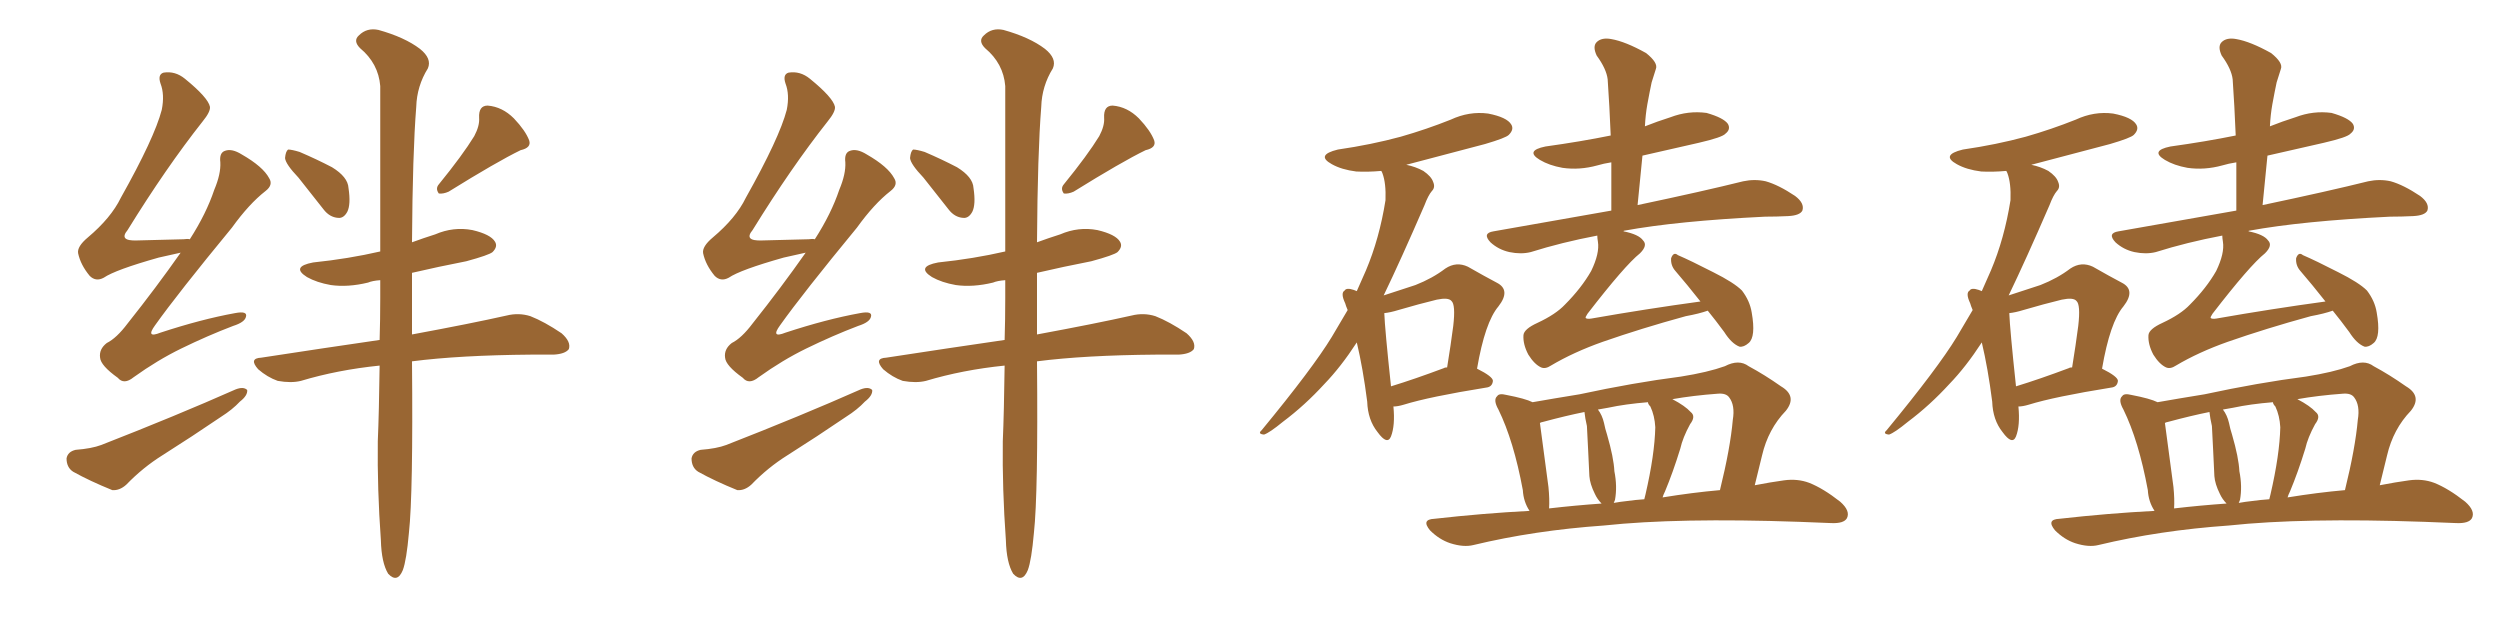 <svg xmlns="http://www.w3.org/2000/svg" xmlns:xlink="http://www.w3.org/1999/xlink" width="600" height="150"><path fill="#996633" padding="10" d="M43.36 60.64L43.36 60.64Q40.87 61.23 38.09 61.82L38.09 61.82Q27.69 64.75 24.90 66.65L24.90 66.65Q23.00 67.68 21.53 66.21L21.53 66.21Q19.34 63.57 18.75 60.79L18.75 60.79Q18.46 59.18 21.09 56.98L21.09 56.98Q26.66 52.29 29.00 47.46L29.00 47.46Q37.06 33.11 38.82 26.37L38.82 26.37Q39.55 22.71 38.53 20.07L38.53 20.07Q37.79 17.87 39.26 17.43L39.26 17.43Q42.04 16.99 44.38 18.90L44.38 18.90Q49.95 23.44 50.39 25.63L50.39 25.63Q50.54 26.81 48.63 29.15L48.63 29.15Q39.84 40.28 30.62 55.22L30.62 55.22Q28.42 57.86 32.81 57.71L32.81 57.71Q37.94 57.57 44.09 57.42L44.09 57.42Q44.97 57.28 45.56 57.42L45.56 57.42Q49.51 51.27 51.42 45.56L51.42 45.56Q53.03 41.75 52.88 38.96L52.88 38.96Q52.59 36.62 54.05 36.18L54.05 36.18Q55.66 35.60 58.01 37.06L58.01 37.06Q63.13 39.99 64.60 42.77L64.60 42.77Q65.63 44.38 63.72 45.85L63.72 45.85Q59.77 48.93 55.66 54.64L55.66 54.64Q42.63 70.46 37.21 78.08L37.21 78.08Q34.86 81.30 38.53 79.83L38.53 79.83Q48.34 76.61 56.40 75.15L56.40 75.15Q59.47 74.56 59.03 76.03L59.03 76.03Q58.74 77.34 55.96 78.22L55.96 78.22Q49.80 80.57 43.51 83.64L43.51 83.64Q37.79 86.43 32.08 90.53L32.08 90.53Q29.74 92.43 28.27 90.67L28.27 90.67Q24.17 87.74 24.02 85.84L24.02 85.84Q23.73 83.79 25.63 82.32L25.63 82.32Q27.98 81.15 30.62 77.64L30.62 77.64Q37.50 68.99 43.36 60.64ZM18.16 107.96L18.16 107.96Q21.97 107.67 24.32 106.79L24.32 106.79Q42.33 99.76 56.54 93.46L56.54 93.46Q58.45 92.72 59.33 93.60L59.33 93.60Q59.47 94.92 57.57 96.39L57.57 96.39Q55.81 98.29 53.03 100.05L53.03 100.05Q46.14 104.74 38.96 109.28L38.96 109.28Q34.28 112.21 30.32 116.31L30.32 116.31Q28.71 117.77 26.95 117.63L26.95 117.63Q21.53 115.43 17.58 113.23L17.58 113.23Q15.97 112.21 15.97 110.01L15.97 110.01Q16.26 108.40 18.16 107.96ZM71.63 42.63L71.63 42.63Q68.55 39.40 68.41 37.94L68.41 37.94Q68.55 36.33 69.14 35.89L69.14 35.89Q70.02 35.89 71.92 36.47L71.92 36.47Q76.03 38.23 79.69 40.14L79.69 40.14Q83.50 42.48 83.64 45.12L83.64 45.12Q84.23 49.07 83.35 50.83L83.35 50.83Q82.47 52.44 81.15 52.29L81.15 52.29Q79.10 52.15 77.64 50.24L77.64 50.24Q74.41 46.14 71.63 42.63ZM113.82 32.67L113.82 32.67Q115.14 30.18 114.99 28.27L114.99 28.27Q114.84 25.34 117.04 25.34L117.04 25.34Q120.56 25.63 123.34 28.42L123.34 28.42Q126.12 31.35 127.00 33.69L127.00 33.69Q127.59 35.45 124.95 36.04L124.95 36.04Q119.24 38.82 107.67 46.00L107.67 46.00Q106.35 46.58 105.32 46.44L105.32 46.44Q104.44 45.26 105.32 44.24L105.32 44.24Q111.04 37.21 113.82 32.67ZM91.11 87.74L91.11 87.74L91.11 87.74Q81.01 88.77 72.22 91.41L72.22 91.41Q69.87 91.99 66.65 91.41L66.65 91.41Q64.16 90.53 61.96 88.62L61.96 88.62Q59.62 85.99 62.70 85.84L62.70 85.84Q77.93 83.50 91.11 81.59L91.11 81.59Q91.26 76.76 91.26 71.48L91.26 71.48Q91.26 69.14 91.26 67.24L91.26 67.24Q89.36 67.38 88.33 67.82L88.33 67.82Q83.50 68.99 79.39 68.41L79.39 68.41Q76.03 67.82 73.68 66.50L73.68 66.50Q69.73 64.01 75.15 62.99L75.15 62.99Q83.64 62.11 91.26 60.35L91.26 60.35Q91.26 34.42 91.26 20.65L91.26 20.65Q90.82 15.23 86.43 11.57L86.43 11.57Q84.67 9.81 86.13 8.50L86.13 8.50Q88.04 6.59 90.82 7.18L90.82 7.18Q97.12 8.94 100.78 11.72L100.78 11.72Q103.71 14.06 102.69 16.41L102.69 16.41Q100.05 20.65 99.90 25.63L99.90 25.63Q99.02 36.62 98.88 58.15L98.88 58.15Q101.66 57.13 104.44 56.25L104.44 56.25Q108.84 54.35 113.38 55.22L113.38 55.22Q117.77 56.25 118.80 58.01L118.80 58.01Q119.53 59.18 118.21 60.50L118.21 60.50Q117.33 61.23 111.91 62.70L111.91 62.70Q105.18 64.01 98.88 65.48L98.88 65.48Q98.88 72.07 98.88 79.25L98.88 79.25Q98.88 79.69 98.88 80.27L98.88 80.27Q113.09 77.64 121.58 75.73L121.58 75.73Q124.51 75 127.29 75.88L127.29 75.88Q130.66 77.20 134.77 79.98L134.77 79.98Q137.11 82.03 136.52 83.79L136.52 83.79Q135.64 84.96 132.86 85.11L132.86 85.11Q130.22 85.11 127.44 85.11L127.44 85.11Q110.30 85.25 98.88 86.72L98.88 86.72Q99.17 118.51 98.14 127.88L98.14 127.88Q97.56 134.47 96.68 136.82L96.68 136.82Q95.36 140.04 93.16 137.70L93.16 137.70Q91.55 135.06 91.41 129.64L91.41 129.64Q90.53 117.33 90.67 105.91L90.67 105.91Q90.97 98.88 91.11 87.74ZM193.36 60.64L193.36 60.64Q190.87 61.23 188.09 61.82L188.09 61.82Q177.69 64.75 174.90 66.65L174.90 66.65Q173.00 67.68 171.53 66.21L171.53 66.21Q169.34 63.57 168.75 60.79L168.75 60.79Q168.46 59.18 171.09 56.98L171.09 56.98Q176.66 52.29 179.00 47.46L179.00 47.46Q187.06 33.11 188.82 26.37L188.82 26.37Q189.55 22.71 188.53 20.07L188.53 20.07Q187.79 17.87 189.26 17.43L189.26 17.43Q192.04 16.99 194.38 18.90L194.38 18.90Q199.95 23.44 200.39 25.63L200.39 25.63Q200.54 26.81 198.63 29.15L198.63 29.15Q189.84 40.28 180.62 55.22L180.62 55.22Q178.42 57.86 182.81 57.71L182.81 57.71Q187.94 57.57 194.09 57.42L194.09 57.42Q194.97 57.28 195.56 57.42L195.56 57.42Q199.51 51.27 201.42 45.56L201.42 45.56Q203.03 41.75 202.88 38.96L202.88 38.96Q202.59 36.62 204.05 36.18L204.05 36.18Q205.66 35.60 208.01 37.06L208.01 37.06Q213.13 39.99 214.60 42.77L214.60 42.77Q215.63 44.38 213.72 45.85L213.72 45.85Q209.77 48.93 205.66 54.64L205.66 54.64Q192.63 70.46 187.21 78.08L187.21 78.08Q184.86 81.30 188.53 79.83L188.53 79.83Q198.34 76.61 206.40 75.15L206.40 75.15Q209.47 74.56 209.03 76.03L209.03 76.03Q208.74 77.34 205.96 78.22L205.96 78.22Q199.80 80.57 193.51 83.64L193.51 83.64Q187.79 86.43 182.08 90.53L182.08 90.53Q179.74 92.43 178.27 90.67L178.27 90.67Q174.17 87.74 174.02 85.84L174.02 85.84Q173.73 83.79 175.63 82.32L175.63 82.32Q177.98 81.15 180.62 77.64L180.62 77.64Q187.50 68.99 193.36 60.64ZM168.16 107.96L168.16 107.96Q171.97 107.67 174.32 106.79L174.32 106.79Q192.33 99.76 206.54 93.46L206.54 93.46Q208.45 92.72 209.33 93.60L209.33 93.60Q209.47 94.92 207.57 96.39L207.57 96.39Q205.81 98.29 203.03 100.05L203.03 100.05Q196.14 104.74 188.96 109.28L188.96 109.28Q184.28 112.21 180.32 116.31L180.32 116.31Q178.71 117.77 176.95 117.63L176.95 117.63Q171.53 115.43 167.58 113.23L167.58 113.23Q165.97 112.21 165.97 110.01L165.97 110.01Q166.26 108.40 168.16 107.96ZM221.63 42.63L221.63 42.63Q218.55 39.40 218.41 37.94L218.41 37.94Q218.55 36.33 219.14 35.89L219.14 35.89Q220.02 35.89 221.92 36.47L221.92 36.47Q226.03 38.23 229.69 40.14L229.69 40.14Q233.50 42.48 233.64 45.12L233.64 45.12Q234.23 49.07 233.35 50.83L233.35 50.83Q232.47 52.44 231.15 52.29L231.15 52.29Q229.10 52.15 227.64 50.24L227.64 50.24Q224.41 46.14 221.63 42.63ZM263.82 32.67L263.82 32.67Q265.14 30.18 264.99 28.27L264.99 28.27Q264.84 25.34 267.04 25.34L267.04 25.34Q270.56 25.63 273.34 28.42L273.34 28.42Q276.12 31.35 277.00 33.69L277.00 33.69Q277.59 35.45 274.95 36.04L274.95 36.04Q269.24 38.82 257.67 46.00L257.67 46.00Q256.35 46.58 255.32 46.44L255.32 46.44Q254.44 45.26 255.32 44.24L255.32 44.24Q261.04 37.21 263.82 32.67ZM241.11 87.74L241.11 87.74L241.11 87.74Q231.01 88.77 222.22 91.41L222.22 91.41Q219.87 91.99 216.65 91.41L216.65 91.41Q214.16 90.53 211.96 88.62L211.96 88.62Q209.62 85.99 212.70 85.84L212.70 85.84Q227.93 83.50 241.11 81.59L241.11 81.59Q241.26 76.76 241.26 71.48L241.26 71.48Q241.26 69.14 241.26 67.24L241.26 67.24Q239.36 67.38 238.33 67.82L238.33 67.82Q233.50 68.99 229.39 68.41L229.39 68.41Q226.03 67.82 223.68 66.50L223.68 66.50Q219.73 64.01 225.15 62.99L225.15 62.99Q233.64 62.11 241.26 60.35L241.26 60.35Q241.26 34.42 241.26 20.65L241.26 20.65Q240.82 15.23 236.43 11.57L236.43 11.57Q234.67 9.81 236.13 8.50L236.13 8.50Q238.04 6.59 240.82 7.18L240.82 7.18Q247.12 8.94 250.78 11.72L250.78 11.72Q253.71 14.06 252.69 16.41L252.69 16.41Q250.05 20.65 249.90 25.63L249.90 25.63Q249.02 36.62 248.88 58.15L248.88 58.15Q251.66 57.13 254.44 56.25L254.44 56.25Q258.84 54.35 263.38 55.22L263.38 55.22Q267.77 56.25 268.80 58.01L268.80 58.01Q269.53 59.18 268.21 60.50L268.21 60.50Q267.33 61.23 261.91 62.70L261.91 62.70Q255.18 64.01 248.88 65.48L248.88 65.48Q248.88 72.07 248.88 79.25L248.88 79.25Q248.88 79.69 248.88 80.27L248.88 80.27Q263.09 77.64 271.58 75.73L271.58 75.73Q274.51 75 277.29 75.88L277.29 75.88Q280.66 77.20 284.77 79.98L284.77 79.98Q287.11 82.03 286.52 83.79L286.52 83.79Q285.64 84.96 282.86 85.11L282.86 85.11Q280.22 85.11 277.44 85.11L277.44 85.11Q260.30 85.25 248.88 86.72L248.88 86.72Q249.17 118.51 248.14 127.88L248.14 127.88Q247.56 134.47 246.68 136.82L246.68 136.82Q245.36 140.04 243.16 137.70L243.16 137.70Q241.55 135.06 241.41 129.64L241.41 129.64Q240.53 117.33 240.67 105.91L240.67 105.91Q240.97 98.88 241.11 87.74ZM334.42 97.56L334.42 97.56Q334.86 102.10 333.84 104.74L333.84 104.74Q332.96 106.93 330.62 103.71L330.62 103.71Q328.27 100.78 328.13 96.39L328.13 96.39Q327.10 88.33 325.63 82.18L325.63 82.18Q321.83 88.04 317.87 92.14L317.87 92.14Q313.18 97.27 307.91 101.22L307.91 101.22Q304.69 103.86 303.37 104.30L303.37 104.30Q301.76 104.15 302.78 103.27L302.78 103.27Q315.09 88.33 319.63 80.86L319.63 80.86Q321.53 77.64 323.44 74.41L323.44 74.41Q323.00 73.39 322.85 72.80L322.85 72.80Q321.68 70.31 322.71 69.73L322.71 69.73Q323.14 68.99 324.90 69.58L324.90 69.58Q325.20 69.73 325.63 69.87L325.63 69.87Q326.81 67.24 327.83 64.89L327.83 64.89Q331.05 57.28 332.52 48.05L332.52 48.05Q332.67 43.95 331.79 41.60L331.79 41.60Q331.64 41.16 331.49 41.02L331.49 41.02Q328.27 41.31 325.49 41.16L325.49 41.16Q321.97 40.72 319.63 39.40L319.63 39.40Q315.67 37.21 321.09 35.89L321.09 35.89Q329.15 34.72 336.18 32.81L336.18 32.81Q342.33 31.05 348.19 28.71L348.19 28.71Q352.59 26.66 357.13 27.25L357.13 27.25Q361.67 28.13 362.70 29.88L362.70 29.88Q363.43 31.05 362.11 32.37L362.11 32.37Q361.38 33.11 356.40 34.57L356.40 34.57Q346.44 37.21 337.50 39.55L337.50 39.55Q339.70 39.99 341.60 41.02L341.60 41.02Q343.51 42.33 343.95 43.65L343.95 43.65Q344.53 44.97 343.65 45.85L343.65 45.85Q342.77 46.88 341.89 49.22L341.89 49.22Q336.18 62.40 332.08 70.90L332.08 70.90Q336.47 69.43 339.70 68.41L339.70 68.41Q343.80 66.80 346.88 64.45L346.88 64.45Q349.51 62.70 352.29 64.01L352.29 64.01Q356.40 66.36 359.18 67.82L359.18 67.82Q362.70 69.58 359.62 73.54L359.62 73.54Q356.40 77.34 354.49 88.48L354.49 88.48Q358.30 90.38 358.30 91.41L358.30 91.41Q358.15 92.87 356.69 93.02L356.69 93.02Q343.07 95.21 336.91 97.12L336.91 97.12Q335.45 97.56 334.42 97.56ZM346.58 88.33L346.58 88.33Q346.73 88.18 347.31 88.18L347.31 88.18Q348.19 82.76 348.78 78.22L348.78 78.22Q349.37 73.10 348.34 72.22L348.34 72.22Q347.61 71.34 344.82 71.92L344.82 71.92Q340.58 72.95 335.60 74.41L335.60 74.41Q333.69 75 332.23 75.15L332.23 75.15Q332.37 78.96 333.84 92.72L333.84 92.72Q339.55 90.97 346.58 88.33ZM409.86 74.56L409.86 74.56Q407.81 75.29 404.59 75.88L404.59 75.88Q393.90 78.81 384.67 82.03L384.67 82.03Q377.64 84.52 372.22 87.74L372.22 87.74Q370.90 88.62 369.87 88.18L369.87 88.18Q368.26 87.45 366.80 85.11L366.80 85.11Q365.48 82.62 365.63 80.42L365.63 80.42Q365.77 78.96 368.99 77.49L368.99 77.49Q373.39 75.44 375.59 73.10L375.59 73.10Q379.54 69.14 381.88 65.04L381.88 65.04Q383.94 60.79 383.50 58.01L383.50 58.01Q383.35 57.13 383.35 56.54L383.35 56.54Q374.85 58.15 367.38 60.50L367.38 60.50Q365.04 61.08 362.26 60.50L362.26 60.50Q359.62 59.91 357.71 58.15L357.71 58.15Q355.66 55.96 358.45 55.52L358.45 55.52Q373.39 52.88 386.72 50.54L386.72 50.54Q386.72 44.38 386.72 38.96L386.72 38.96Q384.81 39.26 383.35 39.70L383.35 39.70Q379.10 40.87 375 40.28L375 40.28Q371.78 39.70 369.58 38.38L369.58 38.38Q365.92 36.18 370.90 35.16L370.90 35.16Q379.39 33.98 386.57 32.52L386.57 32.52Q386.28 25.34 385.84 19.04L385.84 19.04Q385.55 16.55 383.20 13.33L383.20 13.33Q382.18 11.13 383.20 10.11L383.20 10.11Q384.38 8.94 386.72 9.38L386.72 9.38Q390.09 9.96 395.07 12.74L395.07 12.74Q398.00 15.09 397.41 16.55L397.41 16.55Q396.97 17.87 396.39 19.78L396.39 19.78Q395.95 21.83 395.36 25.05L395.36 25.05Q394.92 27.54 394.78 30.32L394.78 30.32Q397.71 29.15 400.93 28.13L400.93 28.13Q405.18 26.51 409.57 27.10L409.57 27.10Q413.67 28.27 414.70 29.74L414.70 29.74Q415.43 31.05 414.11 32.08L414.11 32.08Q413.38 32.96 407.67 34.28L407.67 34.28Q400.49 35.89 394.19 37.35L394.19 37.35Q393.60 43.07 393.02 49.22L393.02 49.22Q408.98 45.85 418.36 43.51L418.36 43.51Q421.14 42.92 423.78 43.51L423.78 43.51Q426.86 44.38 430.81 47.02L430.81 47.02Q433.15 48.78 432.57 50.54L432.57 50.54Q431.98 51.71 429.20 51.86L429.20 51.86Q426.42 52.00 423.63 52.00L423.63 52.00Q402.54 53.03 389.79 55.37L389.79 55.37Q389.65 55.37 389.65 55.52L389.65 55.52Q393.31 56.25 394.34 57.71L394.34 57.71Q395.51 58.89 393.60 60.79L393.60 60.79Q389.94 63.72 381.01 75.29L381.01 75.29Q380.42 76.17 380.57 76.32L380.57 76.32Q380.86 76.61 381.88 76.46L381.88 76.46Q395.21 74.12 408.11 72.36L408.11 72.36Q404.88 68.26 402.10 65.04L402.10 65.04Q400.93 63.72 401.07 61.96L401.07 61.96Q401.66 60.35 402.69 61.23L402.69 61.23Q405.76 62.55 411.18 65.33L411.18 65.33Q416.16 67.82 418.07 69.73L418.07 69.73Q419.97 72.22 420.41 75L420.41 75Q421.44 80.86 419.68 82.32L419.68 82.32Q418.51 83.35 417.48 83.20L417.48 83.20Q415.58 82.47 413.82 79.69L413.82 79.69Q411.77 76.90 409.86 74.56ZM367.09 122.61L367.09 122.61Q365.63 120.41 365.48 117.63L365.48 117.63Q363.28 105.76 359.62 98.29L359.62 98.29Q358.30 95.95 359.33 95.07L359.33 95.07Q359.77 94.34 361.52 94.78L361.52 94.78Q366.06 95.65 367.82 96.53L367.82 96.53Q372.80 95.65 379.10 94.63L379.10 94.63Q391.99 91.85 403.42 90.38L403.42 90.38Q409.86 89.36 413.96 87.89L413.96 87.89Q417.33 86.13 419.68 87.89L419.68 87.89Q423.49 89.94 427.44 92.72L427.44 92.72Q431.40 95.07 428.61 98.58L428.61 98.58Q424.37 102.98 422.90 109.28L422.90 109.28Q422.02 112.79 421.14 116.46L421.14 116.46Q424.95 115.72 428.17 115.28L428.17 115.28Q431.40 114.84 434.18 115.87L434.18 115.87Q437.55 117.19 441.65 120.41L441.65 120.41Q444.14 122.61 443.26 124.37L443.26 124.37Q442.53 125.68 439.45 125.54L439.45 125.54Q435.94 125.39 431.84 125.24L431.84 125.24Q402.69 124.22 384.96 126.12L384.96 126.12Q368.26 127.29 353.61 130.81L353.61 130.81Q351.27 131.40 348.05 130.37L348.05 130.37Q345.41 129.49 343.21 127.29L343.21 127.29Q341.02 124.66 344.24 124.51L344.24 124.51Q355.96 123.19 367.09 122.61ZM399.02 119.38L399.02 119.38Q406.20 118.21 412.79 117.63L412.79 117.63Q415.28 107.52 415.87 100.78L415.87 100.78Q416.46 97.27 414.99 95.36L414.99 95.36Q414.26 94.34 412.35 94.48L412.35 94.48Q406.35 94.92 401.37 95.80L401.37 95.80Q404.44 97.41 405.76 98.88L405.76 98.88Q407.08 99.90 405.62 101.81L405.62 101.81Q403.86 105.03 403.27 107.67L403.27 107.67Q401.51 113.38 399.61 117.92L399.61 117.92Q399.17 118.80 399.02 119.38ZM390.38 120.26L390.38 120.26Q392.43 119.97 394.63 119.82L394.63 119.82Q394.78 119.24 394.92 118.65L394.92 118.65Q397.12 109.13 397.27 102.54L397.27 102.54Q397.12 99.76 396.09 97.56L396.09 97.56Q395.51 96.97 395.51 96.53L395.51 96.53Q390.09 96.97 385.99 97.85L385.99 97.85Q384.52 98.14 383.50 98.29L383.50 98.29Q384.52 99.61 384.96 101.51L384.96 101.51Q385.25 102.98 385.69 104.30L385.69 104.30Q387.30 109.86 387.45 113.09L387.45 113.09Q388.18 116.75 387.60 119.97L387.60 119.97Q387.45 120.26 387.30 120.70L387.30 120.70Q388.92 120.41 390.38 120.26ZM371.78 122.02L371.78 122.02L371.78 122.02Q378.08 121.29 384.38 120.85L384.38 120.85Q383.35 119.82 382.76 118.51L382.76 118.51Q381.59 116.16 381.45 114.26L381.45 114.26Q381.30 111.47 381.15 107.96L381.15 107.96Q381.01 104.88 380.86 102.25L380.86 102.25Q380.42 100.34 380.27 98.88L380.27 98.88Q375.88 99.76 370.46 101.22L370.46 101.22Q369.73 101.37 369.58 101.51L369.58 101.51Q370.17 105.76 371.63 116.89L371.63 116.89Q371.92 119.82 371.78 122.02ZM484.42 97.56L484.42 97.56Q484.86 102.10 483.84 104.74L483.84 104.74Q482.96 106.93 480.62 103.71L480.62 103.71Q478.27 100.78 478.13 96.39L478.13 96.39Q477.10 88.33 475.63 82.18L475.63 82.18Q471.83 88.04 467.87 92.14L467.87 92.14Q463.18 97.27 457.91 101.22L457.91 101.22Q454.69 103.86 453.37 104.30L453.37 104.30Q451.76 104.15 452.78 103.27L452.78 103.27Q465.09 88.33 469.63 80.86L469.63 80.86Q471.53 77.64 473.44 74.41L473.44 74.41Q473.00 73.39 472.85 72.80L472.85 72.80Q471.68 70.31 472.71 69.73L472.71 69.73Q473.14 68.99 474.90 69.58L474.90 69.58Q475.20 69.73 475.63 69.87L475.63 69.87Q476.81 67.24 477.83 64.89L477.83 64.89Q481.05 57.28 482.52 48.05L482.52 48.05Q482.67 43.95 481.79 41.60L481.79 41.60Q481.64 41.16 481.49 41.02L481.49 41.02Q478.27 41.31 475.49 41.16L475.49 41.16Q471.97 40.72 469.63 39.40L469.63 39.40Q465.67 37.21 471.09 35.89L471.09 35.89Q479.15 34.72 486.18 32.81L486.18 32.81Q492.33 31.05 498.19 28.71L498.19 28.71Q502.59 26.66 507.13 27.25L507.13 27.25Q511.67 28.13 512.70 29.88L512.70 29.88Q513.43 31.05 512.11 32.37L512.11 32.37Q511.38 33.11 506.40 34.57L506.40 34.57Q496.44 37.21 487.50 39.55L487.50 39.55Q489.70 39.99 491.60 41.02L491.60 41.02Q493.51 42.33 493.95 43.65L493.95 43.65Q494.53 44.97 493.65 45.85L493.65 45.85Q492.77 46.88 491.89 49.22L491.89 49.22Q486.18 62.40 482.08 70.90L482.08 70.90Q486.47 69.43 489.70 68.41L489.70 68.41Q493.80 66.80 496.88 64.45L496.88 64.45Q499.51 62.70 502.29 64.01L502.29 64.01Q506.40 66.36 509.18 67.82L509.18 67.82Q512.70 69.58 509.62 73.54L509.62 73.54Q506.40 77.34 504.49 88.48L504.49 88.48Q508.30 90.38 508.30 91.41L508.30 91.41Q508.15 92.87 506.69 93.02L506.69 93.02Q493.07 95.21 486.91 97.12L486.91 97.12Q485.45 97.56 484.42 97.56ZM496.58 88.33L496.58 88.33Q496.73 88.18 497.31 88.18L497.31 88.18Q498.19 82.76 498.78 78.22L498.78 78.22Q499.37 73.10 498.34 72.22L498.34 72.22Q497.61 71.34 494.82 71.92L494.82 71.92Q490.58 72.95 485.60 74.41L485.60 74.41Q483.69 75 482.23 75.15L482.23 75.15Q482.37 78.96 483.84 92.72L483.84 92.72Q489.55 90.97 496.58 88.33ZM559.86 74.56L559.86 74.56Q557.81 75.29 554.59 75.88L554.59 75.88Q543.90 78.81 534.67 82.03L534.67 82.03Q527.64 84.52 522.22 87.74L522.22 87.74Q520.90 88.62 519.87 88.18L519.87 88.18Q518.26 87.45 516.80 85.11L516.80 85.11Q515.48 82.62 515.63 80.42L515.63 80.42Q515.77 78.96 518.99 77.49L518.99 77.49Q523.39 75.44 525.59 73.10L525.59 73.10Q529.54 69.14 531.88 65.04L531.88 65.04Q533.94 60.79 533.50 58.01L533.50 58.01Q533.35 57.13 533.35 56.54L533.35 56.54Q524.85 58.15 517.38 60.50L517.38 60.50Q515.04 61.08 512.26 60.50L512.26 60.50Q509.62 59.91 507.71 58.15L507.71 58.15Q505.66 55.96 508.45 55.52L508.45 55.52Q523.39 52.88 536.72 50.54L536.72 50.54Q536.72 44.38 536.72 38.96L536.72 38.96Q534.81 39.26 533.35 39.70L533.35 39.70Q529.10 40.87 525 40.28L525 40.28Q521.78 39.70 519.58 38.38L519.58 38.38Q515.92 36.18 520.90 35.16L520.90 35.16Q529.39 33.98 536.57 32.52L536.57 32.52Q536.28 25.34 535.84 19.04L535.84 19.04Q535.55 16.55 533.20 13.33L533.20 13.33Q532.18 11.13 533.20 10.11L533.20 10.11Q534.38 8.94 536.72 9.38L536.72 9.38Q540.09 9.96 545.07 12.74L545.07 12.74Q548.00 15.09 547.41 16.55L547.41 16.55Q546.97 17.87 546.39 19.78L546.39 19.78Q545.95 21.83 545.36 25.05L545.36 25.05Q544.92 27.54 544.78 30.32L544.78 30.32Q547.71 29.15 550.93 28.13L550.93 28.13Q555.18 26.51 559.57 27.10L559.57 27.10Q563.67 28.27 564.70 29.74L564.70 29.74Q565.43 31.05 564.11 32.08L564.11 32.08Q563.38 32.96 557.67 34.28L557.67 34.28Q550.49 35.89 544.19 37.35L544.19 37.35Q543.60 43.07 543.02 49.22L543.02 49.22Q558.98 45.85 568.36 43.51L568.36 43.51Q571.14 42.92 573.78 43.51L573.78 43.51Q576.86 44.38 580.81 47.02L580.81 47.02Q583.15 48.78 582.57 50.54L582.57 50.54Q581.98 51.71 579.20 51.86L579.20 51.86Q576.42 52.00 573.63 52.00L573.63 52.00Q552.54 53.03 539.79 55.37L539.79 55.37Q539.65 55.37 539.65 55.52L539.65 55.52Q543.31 56.25 544.34 57.71L544.34 57.71Q545.51 58.89 543.60 60.79L543.60 60.79Q539.94 63.72 531.01 75.29L531.01 75.29Q530.42 76.17 530.57 76.32L530.57 76.32Q530.86 76.61 531.88 76.46L531.88 76.46Q545.21 74.12 558.11 72.36L558.11 72.36Q554.88 68.26 552.10 65.04L552.10 65.04Q550.93 63.72 551.07 61.96L551.07 61.96Q551.66 60.35 552.69 61.23L552.69 61.23Q555.76 62.55 561.18 65.33L561.18 65.33Q566.16 67.82 568.07 69.73L568.07 69.73Q569.97 72.22 570.41 75L570.41 75Q571.44 80.86 569.68 82.32L569.68 82.32Q568.51 83.35 567.48 83.20L567.48 83.20Q565.58 82.47 563.82 79.69L563.82 79.69Q561.77 76.90 559.86 74.56ZM517.09 122.61L517.09 122.61Q515.63 120.41 515.48 117.63L515.48 117.63Q513.28 105.76 509.62 98.29L509.62 98.29Q508.30 95.95 509.33 95.07L509.33 95.07Q509.77 94.34 511.52 94.78L511.52 94.78Q516.06 95.65 517.82 96.53L517.82 96.53Q522.80 95.65 529.10 94.63L529.10 94.63Q541.99 91.85 553.42 90.38L553.42 90.38Q559.86 89.36 563.96 87.89L563.96 87.89Q567.33 86.13 569.68 87.89L569.68 87.89Q573.49 89.94 577.44 92.72L577.44 92.72Q581.40 95.07 578.61 98.58L578.61 98.58Q574.37 102.98 572.90 109.28L572.90 109.28Q572.02 112.79 571.14 116.46L571.14 116.46Q574.95 115.72 578.17 115.28L578.17 115.28Q581.40 114.84 584.18 115.87L584.18 115.87Q587.55 117.19 591.65 120.41L591.65 120.41Q594.14 122.61 593.26 124.37L593.26 124.37Q592.53 125.68 589.45 125.54L589.45 125.54Q585.94 125.39 581.84 125.24L581.84 125.24Q552.69 124.22 534.96 126.12L534.96 126.12Q518.26 127.29 503.61 130.81L503.61 130.81Q501.27 131.40 498.05 130.37L498.05 130.37Q495.41 129.49 493.21 127.29L493.21 127.29Q491.02 124.66 494.24 124.51L494.24 124.51Q505.96 123.19 517.09 122.61ZM549.02 119.38L549.02 119.38Q556.20 118.21 562.79 117.63L562.79 117.63Q565.28 107.52 565.87 100.78L565.87 100.78Q566.46 97.27 564.99 95.36L564.99 95.36Q564.26 94.34 562.35 94.48L562.35 94.48Q556.35 94.92 551.37 95.80L551.37 95.80Q554.44 97.41 555.76 98.88L555.76 98.88Q557.08 99.90 555.62 101.81L555.62 101.81Q553.86 105.03 553.27 107.67L553.27 107.67Q551.51 113.38 549.61 117.92L549.61 117.92Q549.17 118.80 549.02 119.38ZM540.38 120.26L540.38 120.26Q542.43 119.97 544.63 119.82L544.63 119.82Q544.78 119.24 544.92 118.65L544.92 118.65Q547.12 109.13 547.27 102.54L547.27 102.54Q547.12 99.76 546.09 97.56L546.09 97.56Q545.51 96.97 545.51 96.53L545.51 96.53Q540.09 96.97 535.99 97.85L535.99 97.85Q534.52 98.14 533.50 98.29L533.50 98.29Q534.52 99.61 534.96 101.51L534.96 101.51Q535.25 102.98 535.69 104.30L535.69 104.30Q537.30 109.86 537.45 113.09L537.45 113.09Q538.18 116.75 537.60 119.97L537.60 119.97Q537.45 120.26 537.30 120.70L537.30 120.70Q538.92 120.41 540.38 120.26ZM521.78 122.02L521.78 122.02L521.78 122.02Q528.08 121.29 534.38 120.85L534.38 120.85Q533.35 119.82 532.76 118.51L532.76 118.51Q531.59 116.16 531.45 114.26L531.45 114.26Q531.30 111.47 531.15 107.96L531.15 107.96Q531.01 104.88 530.86 102.25L530.86 102.25Q530.42 100.34 530.27 98.88L530.27 98.88Q525.88 99.76 520.46 101.22L520.46 101.22Q519.73 101.37 519.58 101.51L519.58 101.51Q520.17 105.76 521.63 116.89L521.63 116.89Q521.92 119.82 521.78 122.02Z"/></svg>